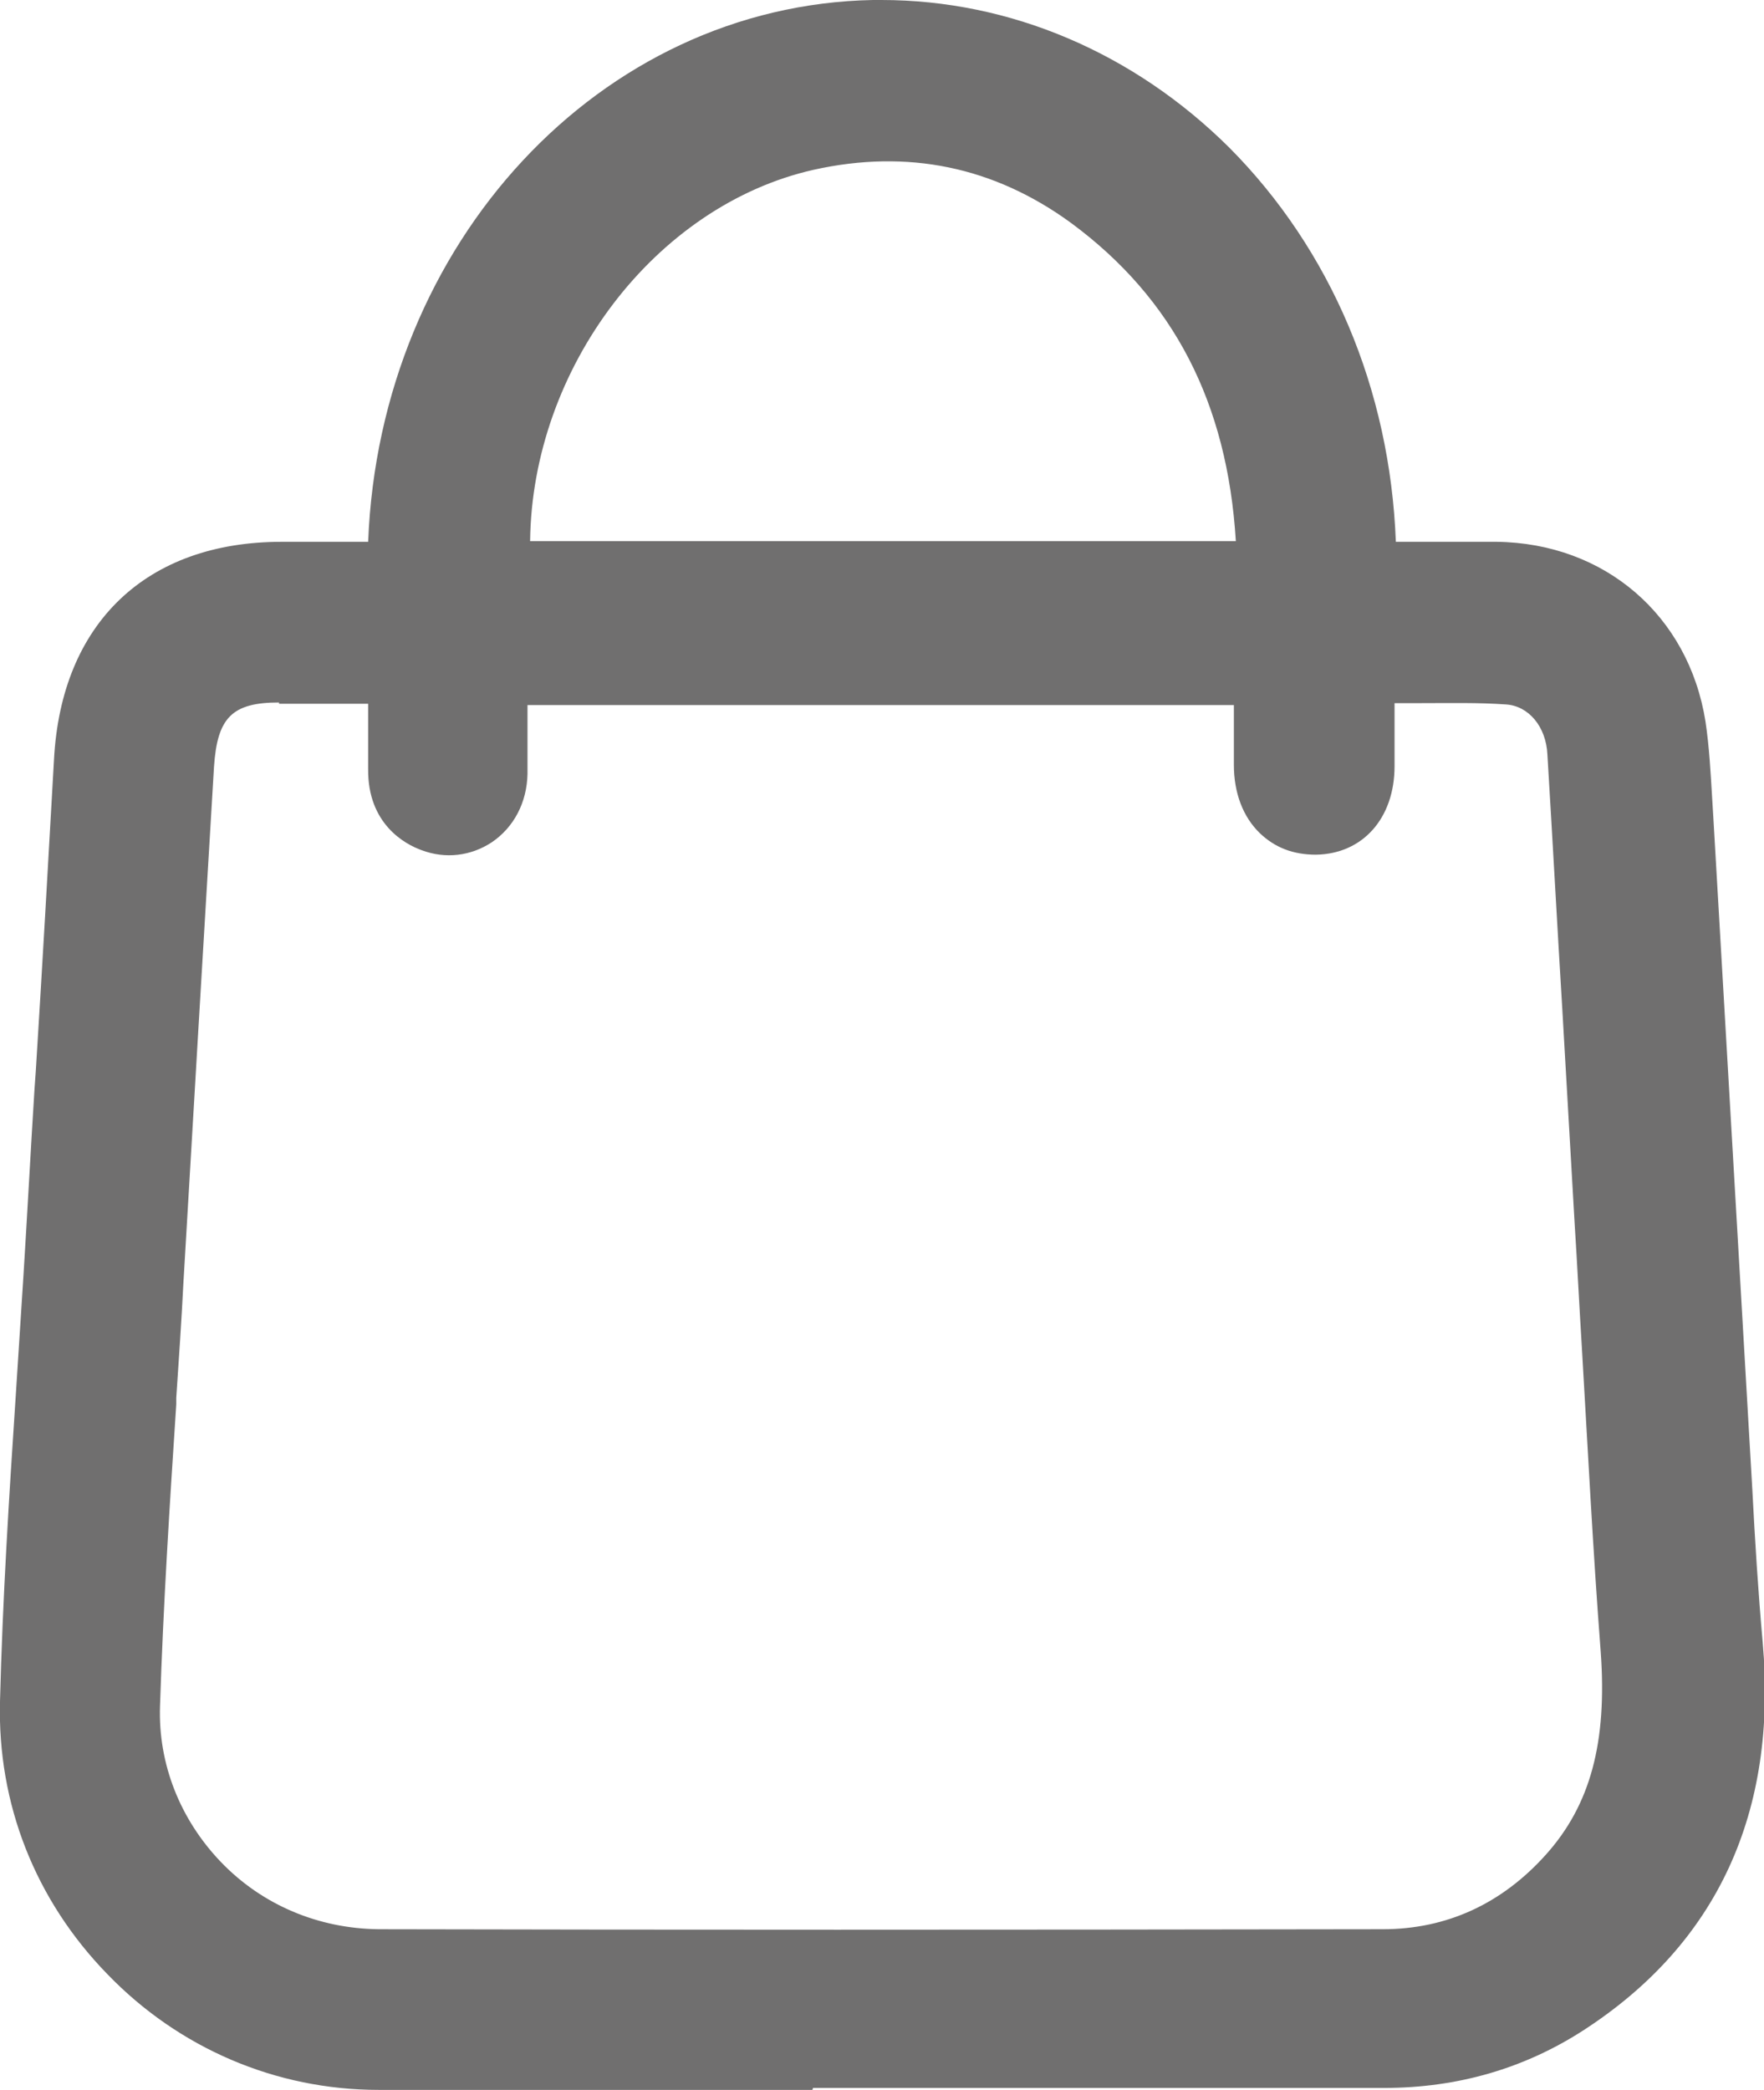 <?xml version="1.0" encoding="UTF-8"?>
<svg id="Layer_2" data-name="Layer 2" xmlns="http://www.w3.org/2000/svg" viewBox="0 0 27.12 32.13">
  <defs>
    <style>
      .cls-1 {
        fill: #706f6f;
        stroke-width: 0px;
      }
    </style>
  </defs>
  <g id="Layer_1-2" data-name="Layer 1">
    <g>
      <g>
        <path class="cls-1" d="m26.8,25.29c-.07-.84-.12-1.71-.17-2.54l-.59-10.17-.02-.33c-.02-.34-.03-.73-.09-1.11-.23-1.49-1.41-2.51-2.93-2.52-.49,0-.98,0-1.48,0h-.35c-.03-2.38-.91-4.56-2.49-6.14-1.41-1.41-3.24-2.19-5.15-2.19h-.13c-4.17.08-7.44,3.72-7.5,8.33h-1.61c-1.91,0-3.11,1.15-3.21,3.08-.08,1.6-.18,3.2-.28,4.79l-.02.28c-.06.95-.12,1.91-.17,2.86-.04.62-.08,1.25-.12,1.87-.1,1.52-.2,3.1-.24,4.66-.04,1.49.52,2.9,1.56,3.98,1.05,1.08,2.47,1.68,3.97,1.69,2.21,0,4.45,0,6.67,0s4.32,0,6.44,0h2.34c1.07,0,2.05-.29,2.91-.85,1.96-1.28,2.84-3.19,2.62-5.7ZM6.58,12.79c.28.11.58.07.83-.09.26-.18.42-.48.43-.82.01-.37,0-.74,0-1.12v-.21h11.42v.16c0,.36,0,.7,0,1.04,0,.36.11.66.31.85.17.16.38.25.66.25.56,0,.92-.43.93-1.08,0-.28,0-.55,0-.83v-.41h.53c.51-.01.99-.02,1.48.01.5.03.87.45.91,1.04.1,1.61.19,3.22.29,4.83l.14,2.4c.04.62.07,1.25.11,1.88.09,1.54.17,3.12.29,4.69.11,1.48-.17,2.5-.91,3.32-.74.83-1.66,1.25-2.73,1.25-6.23.01-10.99.01-15.44,0-1,0-1.93-.4-2.63-1.12-.68-.71-1.04-1.62-1.01-2.59.04-1.56.15-3.16.24-4.7v-.05c.04-.59.08-1.18.11-1.77.06-1.11.13-2.22.2-3.33l.03-.58c.08-1.34.16-2.69.24-4.03.05-.9.41-1.25,1.28-1.25h1.66v.15c0,.38,0,.76,0,1.14,0,.65.4.89.64.98Zm1.27-4.2c-.11-2.92,1.88-5.65,4.57-6.27,1.52-.35,2.92-.05,4.19.87,1.72,1.26,2.59,3.03,2.66,5.4H7.85Z"/>
        <path class="cls-1" d="m12.49,31.98c-2.22,0-4.46,0-6.67,0-1.55,0-2.99-.62-4.07-1.73-1.07-1.1-1.64-2.55-1.6-4.08.04-1.58.14-3.15.24-4.67.04-.62.08-1.25.12-1.87.06-.96.11-1.91.17-2.87l.02-.28c.1-1.6.19-3.19.28-4.79.11-2.01,1.36-3.21,3.36-3.21h1.47C5.91,3.87,9.24.22,13.42.14h.13c1.94,0,3.81.79,5.25,2.23,1.57,1.57,2.47,3.74,2.53,6.1h.53c.38,0,.77,0,1.15,0,1.59.02,2.83,1.08,3.07,2.64.06.39.08.79.1,1.12l.02.33.59,10.21c.04.82.09,1.67.16,2.49h0c.22,2.56-.68,4.53-2.69,5.83-.89.58-1.89.87-2.99.87h-2.34c-2.12,0-4.27,0-6.44,0ZM4.32,8.76c-1.83,0-2.98,1.1-3.07,2.95-.08,1.6-.18,3.2-.28,4.79l-.02.28c-.06.95-.12,1.91-.17,2.86-.04.62-.08,1.25-.12,1.87-.1,1.52-.2,3.08-.24,4.66-.04,1.45.5,2.83,1.52,3.87,1.03,1.06,2.4,1.64,3.87,1.65,4.37.02,8.81,0,13.11,0h2.34c1.04,0,1.99-.28,2.83-.83,1.91-1.25,2.77-3.12,2.56-5.57-.07-.83-.12-1.68-.16-2.5v-.05s-.61-10.5-.61-10.5c-.01-.32-.03-.72-.09-1.09-.22-1.42-1.34-2.39-2.79-2.4-.38,0-.77,0-1.15,0h-.81s0-.14,0-.14c-.03-2.35-.89-4.49-2.45-6.04-1.39-1.39-3.18-2.15-5.04-2.15h-.13c-4.07.08-7.3,3.67-7.36,8.19v.14h-1.75Zm8.56,21.33c-2.53,0-4.83,0-7.05,0-1.04,0-2.01-.42-2.73-1.16-.71-.73-1.08-1.69-1.05-2.69.04-1.55.14-3.13.24-4.65v-.1c.04-.59.08-1.18.12-1.77.06-1.08.13-2.16.19-3.23l.04-.67c.08-1.34.16-2.69.24-4.03.05-.97.48-1.39,1.42-1.39h1.8v.29c0,.38,0,.76,0,1.14,0,.53.29.76.55.85h0c.24.09.49.06.7-.08.23-.15.36-.41.37-.71.01-.37,0-.74,0-1.11v-.36h11.71v.3c0,.36,0,.7,0,1.04,0,.32.09.58.27.75.14.14.33.21.56.21.48,0,.78-.37.79-.94,0-.22,0-.44,0-.66v-.72h.67c.52-.01,1-.02,1.49,0,.57.03,1,.51,1.04,1.17.1,1.59.19,3.17.28,4.76l.14,2.47c.04.62.07,1.25.11,1.88.09,1.54.17,3.12.29,4.69.11,1.52-.18,2.58-.95,3.43-.77.86-1.72,1.29-2.83,1.29-3.11,0-5.86,0-8.39,0ZM4.29,10.66c-.79,0-1.09.29-1.14,1.12-.08,1.34-.16,2.69-.24,4.03l-.04.67c-.06,1.08-.13,2.15-.19,3.23-.03.59-.07,1.18-.11,1.77v.1c-.1,1.52-.2,3.09-.25,4.64-.03.93.32,1.81.97,2.49.67.69,1.57,1.08,2.53,1.08,4.45.01,9.21.01,15.44,0,1.02,0,1.9-.41,2.62-1.2.71-.79.98-1.78.88-3.22-.12-1.57-.2-3.15-.29-4.69-.04-.63-.07-1.26-.11-1.88l-.14-2.47c-.09-1.58-.18-3.17-.28-4.76-.03-.51-.35-.88-.77-.9-.48-.03-.95-.02-1.46-.02h-.41v.44c0,.22,0,.45,0,.67,0,.72-.44,1.21-1.07,1.22-.31,0-.56-.1-.76-.29-.23-.23-.35-.56-.35-.95,0-.35,0-.69,0-1.05v-.02H7.98v.07c0,.38,0,.75,0,1.12,0,.39-.19.73-.49.93-.28.19-.63.23-.95.11h0c-.22-.08-.74-.36-.73-1.12,0-.38,0-.75,0-1.14h0s-1.51-.01-1.51-.01Zm15.13-1.93H7.71v-.14c-.11-2.97,1.94-5.79,4.68-6.41,1.56-.36,3-.06,4.3.89,1.76,1.29,2.65,3.09,2.72,5.51v.15Zm-11.43-.28h11.14c-.1-2.25-.95-3.94-2.6-5.14-1.23-.9-2.59-1.18-4.07-.84-2.57.58-4.5,3.2-4.47,5.99Z"/>
      </g>
      <g>
        <path class="cls-1" d="m12.49,31.98c-2.22,0-4.46,0-6.67,0-1.55,0-2.99-.62-4.07-1.73-1.07-1.1-1.64-2.55-1.6-4.08.04-1.58.14-3.15.24-4.67.04-.62.08-1.25.12-1.87.06-.96.11-1.91.17-2.87l.02-.28c.1-1.6.19-3.19.28-4.79.11-2.01,1.36-3.21,3.36-3.21h1.47C5.91,3.87,9.24.22,13.42.14h.13c1.94,0,3.81.79,5.25,2.23,1.57,1.57,2.47,3.74,2.53,6.1h.53c.38,0,.77,0,1.15,0,1.59.02,2.83,1.08,3.07,2.64.06.39.08.79.1,1.12l.02.33.59,10.21c.04.82.09,1.67.16,2.49h0c.22,2.56-.68,4.53-2.69,5.83-.89.58-1.89.87-2.99.87h-2.34c-2.12,0-4.27,0-6.44,0ZM4.32,8.76c-1.83,0-2.98,1.1-3.07,2.95-.08,1.6-.18,3.2-.28,4.79l-.02.28c-.06.95-.12,1.91-.17,2.86-.04.62-.08,1.25-.12,1.87-.1,1.52-.2,3.08-.24,4.66-.04,1.45.5,2.83,1.52,3.87,1.03,1.06,2.4,1.64,3.87,1.65,4.37.02,8.81,0,13.11,0h2.34c1.04,0,1.99-.28,2.83-.83,1.91-1.25,2.77-3.12,2.56-5.57-.07-.83-.12-1.68-.16-2.5v-.05s-.61-10.5-.61-10.5c-.01-.32-.03-.72-.09-1.09-.22-1.42-1.34-2.39-2.79-2.4-.38,0-.77,0-1.15,0h-.81s0-.14,0-.14c-.03-2.35-.89-4.49-2.45-6.04-1.39-1.39-3.18-2.15-5.04-2.15h-.13c-4.07.08-7.3,3.67-7.36,8.19v.14h-1.75Zm8.56,21.33c-2.53,0-4.83,0-7.05,0-1.04,0-2.01-.42-2.73-1.16-.71-.73-1.08-1.69-1.05-2.69.04-1.55.14-3.13.24-4.65v-.1c.04-.59.08-1.18.12-1.77.06-1.08.13-2.16.19-3.23l.04-.67c.08-1.34.16-2.69.24-4.03.05-.97.48-1.39,1.42-1.39h1.8v.29c0,.38,0,.76,0,1.14,0,.53.29.76.55.85h0c.24.09.49.06.7-.08.23-.15.36-.41.37-.71.01-.37,0-.74,0-1.11v-.36h11.71v.3c0,.36,0,.7,0,1.04,0,.32.09.58.27.75.14.14.33.21.56.21.48,0,.78-.37.79-.94,0-.22,0-.44,0-.66v-.72h.67c.52-.01,1-.02,1.49,0,.57.03,1,.51,1.04,1.17.1,1.59.19,3.17.28,4.76l.14,2.47c.04.62.07,1.25.11,1.88.09,1.54.17,3.12.29,4.69.11,1.52-.18,2.58-.95,3.43-.77.86-1.72,1.29-2.83,1.29-3.11,0-5.86,0-8.39,0ZM4.29,10.66c-.79,0-1.09.29-1.14,1.12-.08,1.34-.16,2.69-.24,4.03l-.04.67c-.06,1.08-.13,2.15-.19,3.23-.03.59-.07,1.18-.11,1.77v.1c-.1,1.52-.2,3.09-.25,4.64-.03.93.32,1.81.97,2.49.67.69,1.57,1.08,2.53,1.08,4.45.01,9.21.01,15.44,0,1.02,0,1.9-.41,2.62-1.2.71-.79.98-1.78.88-3.22-.12-1.57-.2-3.15-.29-4.69-.04-.63-.07-1.26-.11-1.88l-.14-2.47c-.09-1.58-.18-3.17-.28-4.76-.03-.51-.35-.88-.77-.9-.48-.03-.95-.02-1.46-.02h-.41v.44c0,.22,0,.45,0,.67,0,.72-.44,1.21-1.07,1.22-.31,0-.56-.1-.76-.29-.23-.23-.35-.56-.35-.95,0-.35,0-.69,0-1.05v-.02H7.98v.07c0,.38,0,.75,0,1.12,0,.39-.19.73-.49.93-.28.19-.63.23-.95.11h0c-.22-.08-.74-.36-.73-1.12,0-.38,0-.75,0-1.14h0s-1.51-.01-1.51-.01Zm15.13-1.93H7.71v-.14c-.11-2.97,1.94-5.79,4.68-6.41,1.56-.36,3-.06,4.3.89,1.76,1.29,2.65,3.09,2.72,5.51v.15Zm-11.43-.28h11.14c-.1-2.25-.95-3.94-2.6-5.14-1.23-.9-2.59-1.18-4.07-.84-2.57.58-4.5,3.2-4.47,5.99Z"/>
        <path class="cls-1" d="m12.49,32.13c-2.22,0-4.46,0-6.67,0-1.58,0-3.07-.64-4.17-1.78C.54,29.21-.04,27.73,0,26.16c.04-1.59.14-3.16.24-4.67.04-.62.08-1.25.12-1.87.06-.96.11-1.91.17-2.87l.02-.28c.1-1.6.19-3.19.28-4.79.11-2.1,1.42-3.35,3.5-3.35h1.33C5.84,3.73,9.23.08,13.42,0h.13c1.98,0,3.88.81,5.35,2.27,1.56,1.57,2.47,3.71,2.56,6.06h.78c.25,0,.51,0,.77,0,1.66.02,2.95,1.13,3.21,2.76.06.4.08.81.1,1.13l.02.33.6,10.34c.04.78.09,1.58.16,2.36.23,2.62-.7,4.63-2.75,5.96-.91.59-1.94.89-3.07.89h-2.34c-2.12,0-4.27,0-6.44,0Zm14.25-7.69c.02.29.04.57.07.85.22,2.51-.66,4.42-2.62,5.7-.58.38-1.21.63-1.89.76.67-.12,1.31-.38,1.89-.76,1.96-1.28,2.84-3.2,2.62-5.7-.02-.28-.05-.57-.07-.85ZM4.32,8.9c-1.74,0-2.84,1.05-2.93,2.81-.08,1.59-.18,3.18-.27,4.78l-.02.3c-.06.95-.12,1.91-.17,2.86-.04.62-.08,1.25-.12,1.87-.1,1.51-.2,3.07-.24,4.65-.04,1.41.49,2.75,1.48,3.77,1,1.03,2.34,1.6,3.77,1.6,4.03.01,8.13.01,12.1,0h3.35c1.01,0,1.94-.27,2.76-.81,1.86-1.21,2.7-3.04,2.49-5.44-.07-.84-.12-1.73-.16-2.5v-.04s-.61-10.5-.61-10.5c-.01-.33-.03-.72-.09-1.08-.21-1.35-1.28-2.27-2.65-2.29-.26,0-.51,0-.77,0h-1.34s0-.28,0-.28c-.03-2.31-.88-4.42-2.4-5.94-1.36-1.36-3.12-2.11-4.94-2.11h-.12c-3.99.07-7.16,3.61-7.22,8.05v.28h-1.89Zm-3.2,2.56c0,.08-.01.16-.02.24-.08,1.6-.18,3.19-.28,4.79l-.02.28c-.06.95-.12,1.91-.17,2.86-.04.62-.08,1.25-.12,1.87-.07,1-.13,2.02-.18,3.05.05-1.04.12-2.06.18-3.05.04-.62.08-1.25.12-1.87.06-.96.11-1.91.17-2.86l.02-.28c.1-1.61.19-3.2.28-4.79,0-.08.01-.16.02-.24Zm24.87.16c.02.22.03.43.04.62h0c0-.18-.02-.39-.04-.62Zm-3.71-3c.2,0,.4,0,.6,0-.2,0-.4,0-.6,0Zm-1.35-2.04c.15.66.23,1.34.24,2.04h0s.56,0,.56,0h-.56v-.14c-.02-.65-.1-1.29-.24-1.91Zm-15.02,2.04h0s0-.03,0-.05v.05ZM17.09,1.24c.58.33,1.12.75,1.61,1.24.49.49.91,1.04,1.27,1.64-.35-.6-.78-1.15-1.27-1.64-.49-.49-1.03-.9-1.61-1.24Zm-4.21,28.99c-2.53,0-4.83,0-7.05,0-1.08,0-2.08-.43-2.83-1.21-.74-.76-1.12-1.75-1.09-2.8.04-1.53.14-3.09.24-4.6v-.15c.05-.59.08-1.18.12-1.77.06-1.05.12-2.09.19-3.14l.04-.76c.08-1.34.16-2.68.24-4.03.06-1.05.54-1.52,1.56-1.52h1.94v.44c0,.38,0,.76,0,1.14,0,.36.14.59.44.71h.02c.2.08.4.06.57-.06.19-.13.3-.34.3-.59.01-.37,0-.73,0-1.11v-.5h11.99v.44c0,.36,0,.7,0,1.04,0,.28.08.51.23.65.11.11.27.17.46.17.4,0,.64-.31.65-.8,0-.22,0-.44,0-.66v-.86h.81c.46-.01.99-.02,1.5,0,.65.04,1.13.57,1.17,1.3.1,1.59.19,3.17.28,4.76l.14,2.47c.04.62.07,1.25.11,1.88.08,1.53.17,3.11.29,4.68.12,1.56-.19,2.65-.98,3.53-.8.89-1.79,1.34-2.94,1.34-3.11,0-5.86,0-8.39,0Zm11.39-15.43c.01.23.03.46.04.7l.19,3.3c.04.62.07,1.25.11,1.88.09,1.54.17,3.13.29,4.69.11,1.48-.17,2.5-.91,3.32-.43.48-.92.82-1.46,1.02.54-.2,1.03-.55,1.46-1.02.74-.82,1.02-1.85.91-3.32-.12-1.58-.2-3.16-.29-4.69-.04-.63-.07-1.25-.11-1.88l-.14-2.47c-.03-.51-.06-1.02-.09-1.53ZM4.29,10.8c-.72,0-.95.23-1,.99-.08,1.34-.16,2.69-.24,4.03l-.05.85c-.06,1.02-.12,2.04-.18,3.05-.03.59-.07,1.18-.11,1.77v.1c-.1,1.52-.2,3.08-.25,4.64-.03.89.31,1.74.93,2.39.64.67,1.51,1.03,2.43,1.04,4.45.01,9.21.01,15.44,0,.98,0,1.83-.39,2.51-1.15.68-.76.94-1.72.84-3.11-.12-1.56-.2-3.15-.29-4.68-.04-.64-.07-1.27-.11-1.89l-.19-3.3c-.08-1.31-.15-2.62-.23-3.93-.02-.43-.29-.75-.64-.77-.42-.03-.85-.02-1.29-.02h-.42v.43c0,.18,0,.36,0,.54,0,.8-.49,1.35-1.21,1.36-.35,0-.63-.11-.86-.33-.26-.25-.4-.62-.4-1.05,0-.31,0-.61,0-.92h-10.86c0,.36,0,.71,0,1.06-.01.44-.21.82-.55,1.05-.32.21-.71.26-1.08.12-.25-.09-.83-.4-.82-1.25,0-.33,0-.67,0-1h-1.37Zm-2,16.38c.12.51.36.98.7,1.4-.34-.42-.57-.89-.7-1.4Zm1.32-16.54c-.38.17-.56.53-.59,1.14-.08,1.34-.16,2.69-.24,4.03l-.05.76c-.06,1.05-.12,2.09-.19,3.14-.03.59-.07,1.18-.11,1.77v.16c-.1,1.43-.19,2.9-.24,4.35.05-1.48.14-2.97.23-4.41v-.1c.04-.59.08-1.18.12-1.77.06-1.02.12-2.04.18-3.05l.05-.85c.08-1.34.16-2.69.24-4.03.03-.61.21-.97.59-1.14Zm3.69,2.13c-.1.05-.21.08-.31.08.11,0,.21-.04.31-.08Zm12-.79c.04.26.14.47.3.62.14.14.31.21.52.24-.21-.02-.38-.1-.52-.24-.16-.15-.26-.37-.3-.62Zm1.41.75c-.07.04-.14.07-.22.09.08-.02.16-.05.22-.09Zm0,0s0,0,0,0c0,0,0,0,0,0Zm-12.87-.72c-.02.18-.09.35-.2.49.1-.14.17-.3.2-.49Zm16.21-.71c.02.09.04.18.05.28.01.18.02.37.03.55-.01-.18-.02-.37-.03-.55,0-.1-.02-.19-.05-.28Zm-2.87.07c0,.12,0,.23,0,.34,0-.11,0-.23,0-.34Zm2.62-.54s0,0,0,0c0,0,0,0,0,0Zm-1.44-.3c.28,0,.56,0,.83.02.24.01.45.12.6.28-.16-.17-.37-.27-.6-.28-.46-.03-.91-.03-1.45-.02h.14c.16,0,.32,0,.48,0Zm-1.18,0h0s.49,0,.49,0h-.49Zm-1.6-1.65H7.57v-.27c-.12-3.04,1.98-5.92,4.78-6.55,1.6-.36,3.08-.06,4.42.92,1.8,1.31,2.71,3.15,2.78,5.62v.29Zm-5.93-6.69c1.06,0,2.06.34,2.98,1.01,1.69,1.23,2.56,2.95,2.66,5.25v.09c-.08-2.34-.95-4.09-2.66-5.34-1.25-.92-2.65-1.21-4.16-.88.4-.09.79-.13,1.18-.13Zm-1.4.19c-2.56.69-4.46,3.34-4.38,6.15v-.07c-.04-2.77,1.87-5.4,4.38-6.08Zm-4.1,5.94h10.85c-.13-2.13-.96-3.73-2.53-4.89-1.19-.87-2.52-1.14-3.96-.82-2.44.55-4.33,3.05-4.36,5.71Z"/>
      </g>
    </g>
  </g>
</svg>